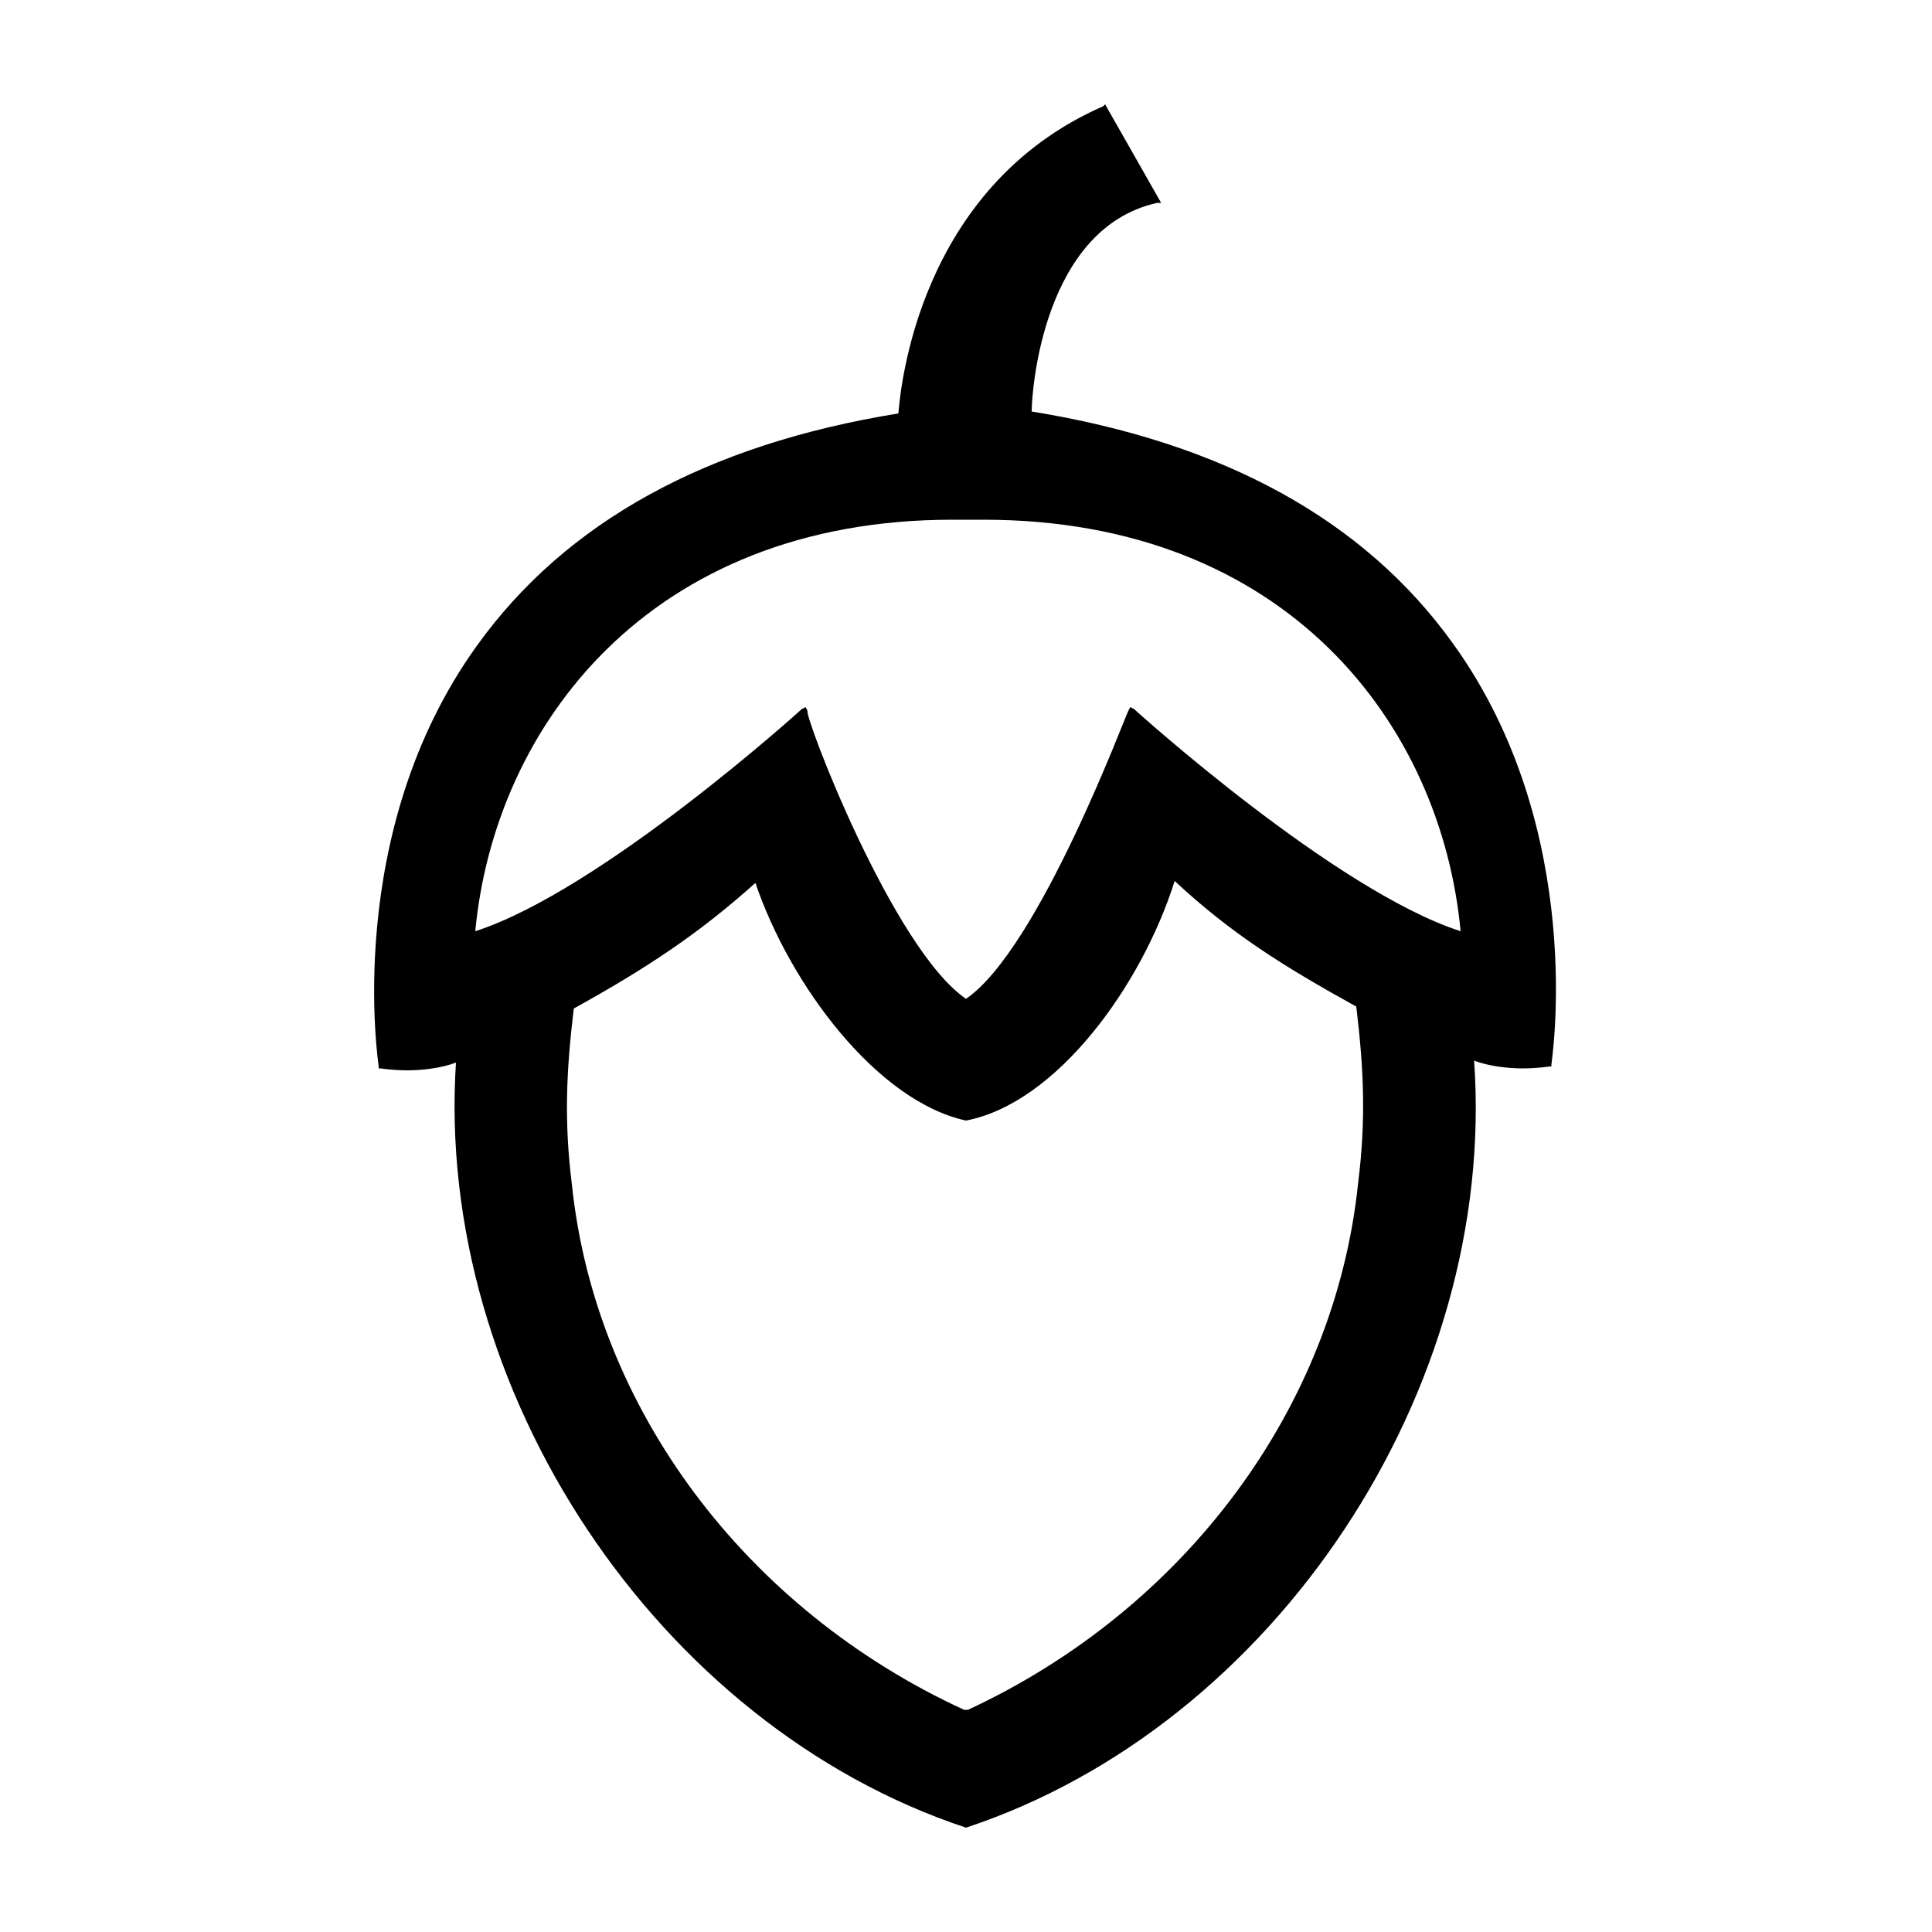 <svg width="64" height="64" viewBox="0 0 64 64" fill="none" xmlns="http://www.w3.org/2000/svg">
<path d="M32 60.544C21.76 57.152 14.4 46.016 15.104 35.2C14.592 35.392 13.952 35.456 13.504 35.456C12.992 35.456 12.608 35.392 12.608 35.392H12.544V35.328C12.544 35.264 11.328 27.584 15.808 21.376C18.752 17.28 23.424 14.72 29.76 13.696C29.824 12.928 30.4 6.208 36.544 3.52L36.608 3.456L38.464 6.72H38.336C34.56 7.552 34.176 12.928 34.176 13.632C40.512 14.656 45.184 17.216 48.128 21.312C52.608 27.52 51.392 35.2 51.392 35.264V35.328H51.328C51.328 35.328 50.944 35.392 50.432 35.392C49.984 35.392 49.344 35.328 48.832 35.136C49.6 46.016 42.24 57.152 32 60.544ZM32.064 56.64C39.232 53.312 44.224 46.656 44.992 39.168C45.248 37.12 45.184 35.456 44.928 33.344C42.496 32 40.768 30.912 38.912 29.184C37.824 32.64 35.008 36.544 32 37.12C29.056 36.48 26.176 32.64 25.024 29.248C23.168 30.912 21.44 32.064 19.008 33.408C18.752 35.52 18.688 37.184 18.944 39.232C19.712 46.656 24.704 53.312 31.936 56.64H32.064ZM32 33.088C34.432 31.424 37.312 23.616 37.376 23.552L37.44 23.424L37.568 23.488C37.632 23.552 44.224 29.504 48.384 30.848C47.744 24 42.624 17.216 32.576 17.216C32.384 17.216 32.256 17.216 32.064 17.216C31.872 17.216 31.68 17.216 31.552 17.216C21.504 17.216 16.384 24.064 15.744 30.848C19.904 29.504 26.496 23.552 26.56 23.488L26.688 23.424L26.752 23.552C26.624 23.68 29.568 31.424 32 33.088Z" fill="#000000"/>
</svg>
